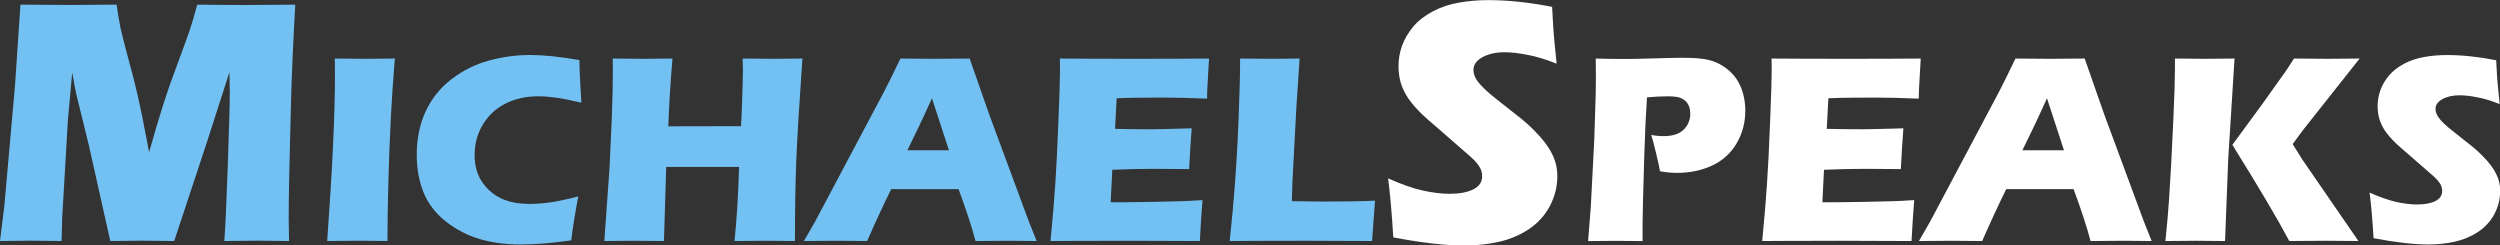 <?xml version="1.0" encoding="UTF-8"?>
<!-- Created with Inkscape (http://www.inkscape.org/) -->
<svg width="104.97mm" height="10.304mm" version="1.1" viewBox="0 0 104.97 10.304" xmlns="http://www.w3.org/2000/svg">
 <rect x="0" y="0" width="104.97" height="10.304" fill="#333333" stroke="none"/>
 <g transform="translate(-53.148 -164.58)">
  <g fill="#73c1f3" stroke-width=".349" aria-label="MICHAELSPEAKS">
   <path d="m53.148 174.7 0.182-1.469 0.451-5.097 0.225-3.36q1.338 0.015 2.102 0.015 0.633 0 1.934-0.015 0.095 0.625 0.16 0.953 0.065 0.32 0.32 1.265 0.262 0.938 0.414 1.629 0.16 0.684 0.473 2.349 0.32-1.142 0.582-1.963 0.262-0.822 0.654-1.869t0.494-1.367q0.109-0.327 0.291-0.996 1.091 0.015 2.138 0.015 0.713 0 1.978-0.015-0.138 2.451-0.182 4.21-0.095 3.447-0.095 4.741 0 0.269 0.015 0.974-0.96-0.015-1.345-0.015-0.56 0-1.374 0.015 0.058-0.654 0.145-3.112 0.087-2.465 0.087-3.149 0-0.298-0.015-0.829l-0.953 2.96-1.367 4.13q-0.945-0.015-1.302-0.015-0.451 0-1.382 0.015l-0.894-3.999-0.524-2.131q-0.029-0.124-0.065-0.305t-0.116-0.64l-0.182 2.014-0.24 4.13-0.022 0.931q-1.004-0.015-1.28-0.015-0.378 0-1.309 0.015z"/>
   <path d="m66.886 174.7q0.326-4.507 0.326-6.938l-0.006-0.724q0.982 0.011 1.313 0.011 0.152 0 1.207-0.011-0.101 1.263-0.163 2.391-0.079 1.572-0.112 2.941-0.034 1.364-0.034 2.329l-1.151-0.011q-0.337 0-1.381 0.011z"/>
   <path d="m77.427 172.83q-0.067 0.331-0.163 0.926-0.095 0.589-0.129 0.915-1.201 0.174-2.144 0.174-0.909 0-1.695-0.225-0.78-0.23-1.437-0.747-0.651-0.522-0.932-1.224-0.281-0.702-0.281-1.572 0-1.016 0.376-1.824 0.382-0.814 1.089-1.353 0.713-0.544 1.56-0.775 0.848-0.236 1.751-0.236 0.831 0 2.054 0.213l0.011 0.471q0.011 0.309 0.034 0.679l0.039 0.64q-0.657-0.157-1.066-0.213-0.404-0.056-0.752-0.056-0.758 0-1.364 0.303-0.606 0.303-0.954 0.881t-0.348 1.28q0 0.64 0.292 1.1 0.292 0.455 0.786 0.707 0.5 0.247 1.229 0.247 0.399 0 0.864-0.062 0.471-0.067 1.179-0.253z"/>
   <path d="m78.522 174.7 0.219-3.065 0.101-2.234 0.028-0.993q0.011-0.432 0.011-0.831l-0.006-0.539q0.881 0.011 1.319 0.011 0.342 0 1.19-0.011-0.135 1.611-0.174 2.846l3.053-6e-3q0.028-0.46 0.051-1.24 0.028-0.786 0.028-1.072 0-0.152-0.011-0.528l1.33 0.011q0.208 0 1.179-0.011-0.202 2.885-0.258 4.294-0.056 1.403-0.056 3.368l-1.224-0.011q-0.275 0-1.313 0.011 0.14-1.336 0.191-3.11h-3.059l-0.095 3.11-1.302-0.011q-0.247 0-1.201 0.011z"/>
   <path d="m86.902 174.7 0.466-0.808 2.902-5.467 0.309-0.612q0.135-0.269 0.376-0.775 0.988 0.011 1.442 0.011 0.791 0 1.465-0.011l0.819 2.341 1.667 4.502 0.326 0.819q-0.971-0.011-1.179-0.011-0.471 0-1.386 0.011-0.247-0.926-0.713-2.178h-2.829q-0.488 0.988-1.01 2.178-1.044-0.011-1.28-0.011-0.427 0-1.375 0.011zm4.344-3.811h1.746q-0.651-1.981-0.713-2.183-0.37 0.825-0.629 1.353z"/>
   <path d="m97.257 174.7q0.14-1.448 0.202-2.425 0.067-0.977 0.129-2.593 0.067-1.622 0.067-2.15l-0.006-0.494q1.325 0.011 3.205 0.011 1.734 0 3.059-0.011l-0.011 0.185q-6e-3 0.067-0.028 0.488l-0.034 0.612q-0.011 0.196-0.011 0.399-1.083-0.045-1.819-0.045-0.808 0-1.095 6e-3 -0.281 0-0.881 0.022l-0.067 1.285q0.662 0.017 1.544 0.017 0.314 0 1.673-0.039-0.056 0.718-0.107 1.712-0.971-0.011-1.493-0.011-0.775 0-1.734 0.039l-0.067 1.364h0.645q0.286 0 1.184-0.017l1.162-0.028q0.258-6e-3 0.864-0.045-0.067 0.831-0.112 1.718-1.369-0.011-3.003-0.011l-2.47 6e-3z"/>
   <path d="m104.78 174.7q0.14-1.325 0.202-2.161 0.118-1.527 0.174-3.031 0.062-1.51 0.062-2.47 0.763 0.011 1.353 0.011 0.399 0 1.145-0.011l-0.135 2.032-0.168 3.177-0.022 0.78q0.965 0.017 1.257 0.017 1.476 0 2.234-0.039l-0.123 1.695q-1.476-0.011-2.812-0.011-1.807 0-3.166 0.011z"/>
   <g fill="#fff">
    <path d="m111.65 174.55q-0.095-1.549-0.218-2.48 0.814 0.364 1.447 0.509 0.64 0.138 1.12 0.138 0.633 0 1.004-0.182 0.378-0.189 0.378-0.553 0-0.124-0.036-0.233-0.036-0.116-0.138-0.255-0.102-0.145-0.291-0.313l-1.367-1.193q-0.48-0.407-0.669-0.589-0.385-0.371-0.604-0.691-0.211-0.32-0.313-0.647-0.095-0.334-0.095-0.705 0-0.444 0.153-0.865 0.16-0.429 0.473-0.8 0.313-0.371 0.829-0.64t1.105-0.364q0.589-0.102 1.214-0.102 1.229 0 2.676 0.284 0.022 0.502 0.051 0.923 0.029 0.414 0.138 1.462-0.669-0.269-1.222-0.371-0.553-0.109-0.953-0.109-0.567 0-0.945 0.211-0.371 0.211-0.371 0.524 0 0.145 0.058 0.284t0.218 0.327q0.16 0.182 0.422 0.407 0.262 0.218 0.822 0.654l0.524 0.414q0.233 0.189 0.502 0.458 0.269 0.269 0.465 0.531 0.196 0.262 0.298 0.48 0.109 0.218 0.16 0.444 0.051 0.218 0.051 0.473 0 0.654-0.313 1.251-0.313 0.589-0.887 0.974-0.574 0.378-1.265 0.531-0.684 0.153-1.447 0.153-1.178 0-2.974-0.342z"/>
    <path d="m119.83 174.7 0.112-1.437 0.146-2.806 0.062-1.987q6e-3 -0.32 6e-3 -0.64 0-0.241-6e-3 -0.791 0.741 0.017 1.19 0.017 0.432 0 1.184-0.022 0.752-0.028 1.274-0.028 0.752 0 1.111 0.095 0.365 0.095 0.657 0.303 0.292 0.202 0.483 0.477 0.191 0.275 0.286 0.629 0.095 0.348 0.095 0.713 0 0.752-0.365 1.375-0.365 0.623-1.027 0.932-0.662 0.309-1.487 0.309-0.303 0-0.702-0.067-0.045-0.258-0.168-0.769-0.123-0.511-0.202-0.758 0.247 0.051 0.516 0.051 0.567 0 0.842-0.269 0.281-0.275 0.281-0.668 0-0.191-0.062-0.337-0.062-0.152-0.196-0.247-0.135-0.095-0.297-0.123-0.163-0.028-0.37-0.028-0.202 0-0.421 0.011l-0.471 0.034q-0.073 1.083-0.112 2.408-0.073 2.413-0.073 2.896v0.73l-1.117-0.011q-0.236 0-1.167 0.011z"/>
    <path d="m127.14 174.7q0.14-1.448 0.202-2.425 0.067-0.977 0.129-2.593 0.067-1.622 0.067-2.15l-6e-3 -0.494q1.325 0.011 3.205 0.011 1.734 0 3.059-0.011l-0.011 0.185q-6e-3 0.067-0.028 0.488l-0.034 0.612q-0.011 0.196-0.011 0.399-1.083-0.045-1.819-0.045-0.808 0-1.095 6e-3 -0.281 0-0.881 0.022l-0.067 1.285q0.662 0.017 1.544 0.017 0.314 0 1.673-0.039-0.056 0.718-0.107 1.712-0.971-0.011-1.493-0.011-0.775 0-1.734 0.039l-0.067 1.364h0.645q0.286 0 1.184-0.017l1.162-0.028q0.258-6e-3 0.864-0.045-0.067 0.831-0.112 1.718-1.369-0.011-3.003-0.011l-2.47 6e-3z"/>
    <path d="m133.72 174.7 0.466-0.808 2.902-5.467 0.309-0.612q0.135-0.269 0.376-0.775 0.988 0.011 1.442 0.011 0.791 0 1.465-0.011l0.819 2.341 1.667 4.502 0.326 0.819q-0.971-0.011-1.179-0.011-0.471 0-1.386 0.011-0.247-0.926-0.713-2.178h-2.829q-0.488 0.988-1.01 2.178-1.044-0.011-1.28-0.011-0.427 0-1.375 0.011zm4.344-3.811h1.746q-0.651-1.981-0.713-2.183-0.37 0.825-0.629 1.353z"/>
    <path d="m144.07 174.7q0.107-1.05 0.152-1.74 0.084-1.224 0.18-3.351 0.067-1.482 0.067-2.088v-0.483q0.937 0.011 1.291 0.011 0.236 0 1.212-0.011l-0.264 4.193-0.135 3.469-1.218-0.011q-0.258 0-1.285 0.011zm2.812-4.041 1.257-1.712 1.016-1.426 0.314-0.483q1.044 0.011 1.414 0.011 0.101 0 1.341-0.011l-2.369 2.992-0.443 0.601 0.415 0.662 2.346 3.407-1.381-0.011q-0.449 0-1.521 0.011-0.724-1.364-2.391-4.041z"/>
    <path d="m152.81 174.58q-0.073-1.196-0.168-1.914 0.629 0.281 1.117 0.393 0.494 0.107 0.864 0.107 0.488 0 0.775-0.14 0.292-0.146 0.292-0.427 0-0.095-0.028-0.18-0.028-0.09-0.107-0.196-0.079-0.112-0.225-0.241l-1.055-0.92q-0.37-0.314-0.516-0.455-0.297-0.286-0.466-0.533-0.163-0.247-0.241-0.5-0.073-0.258-0.073-0.544 0-0.342 0.118-0.668 0.123-0.331 0.365-0.617 0.241-0.286 0.64-0.494 0.399-0.208 0.853-0.281 0.455-0.079 0.937-0.079 0.949 0 2.066 0.219 0.017 0.387 0.039 0.713 0.022 0.32 0.107 1.128-0.516-0.208-0.943-0.286-0.427-0.084-0.735-0.084-0.438 0-0.73 0.163-0.286 0.163-0.286 0.404 0 0.112 0.045 0.219 0.045 0.107 0.168 0.253 0.123 0.14 0.326 0.314 0.202 0.168 0.634 0.505l0.404 0.32q0.18 0.146 0.387 0.354 0.208 0.208 0.359 0.41t0.23 0.37q0.084 0.168 0.123 0.342 0.039 0.168 0.039 0.365 0 0.505-0.241 0.965-0.241 0.455-0.685 0.752-0.443 0.292-0.977 0.41-0.528 0.118-1.117 0.118-0.909 0-2.296-0.264z"/>
   </g>
  </g>
 </g>
</svg>

